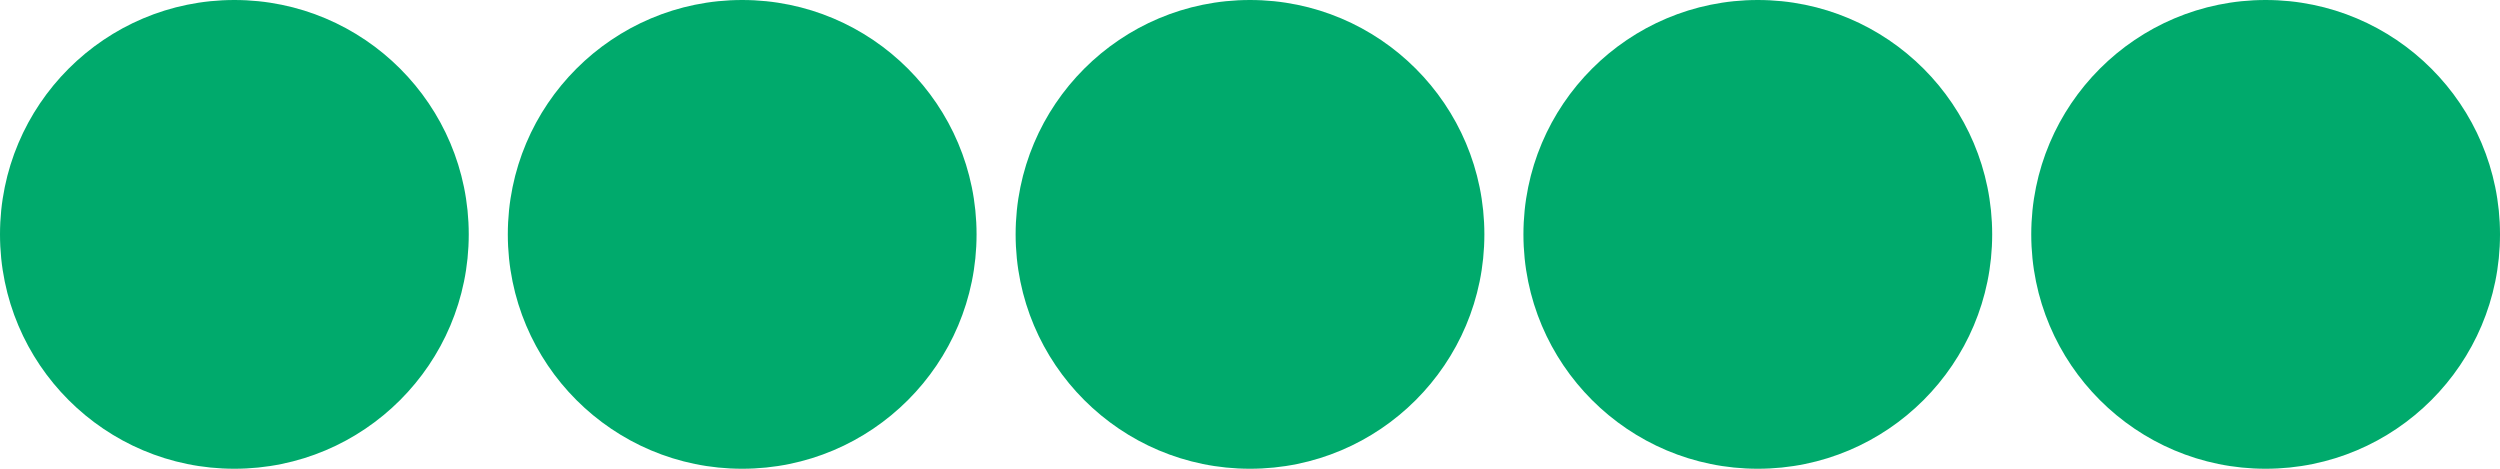 <svg width="2894" height="543" viewBox="0 0 2894 543" fill="none" xmlns="http://www.w3.org/2000/svg">
<g clip-path="url(#clip0_1575_1901)">
<circle cx="271.312" cy="271.312" r="271.312" fill="#00AA6C"/>
<circle cx="859.156" cy="271.312" r="271.312" fill="#00AA6C"/>
<circle cx="1447" cy="271.312" r="271.312" fill="#00AA6C"/>
<circle cx="2034.84" cy="271.312" r="271.312" fill="#00AA6C"/>
<circle cx="2622.69" cy="271.312" r="271.312" fill="#00AA6C"/>
</g>
<defs>
<clipPath id="clip0_1575_1901">
<rect width="2894" height="542.625" fill="white"/>
</clipPath>
</defs>
</svg>
